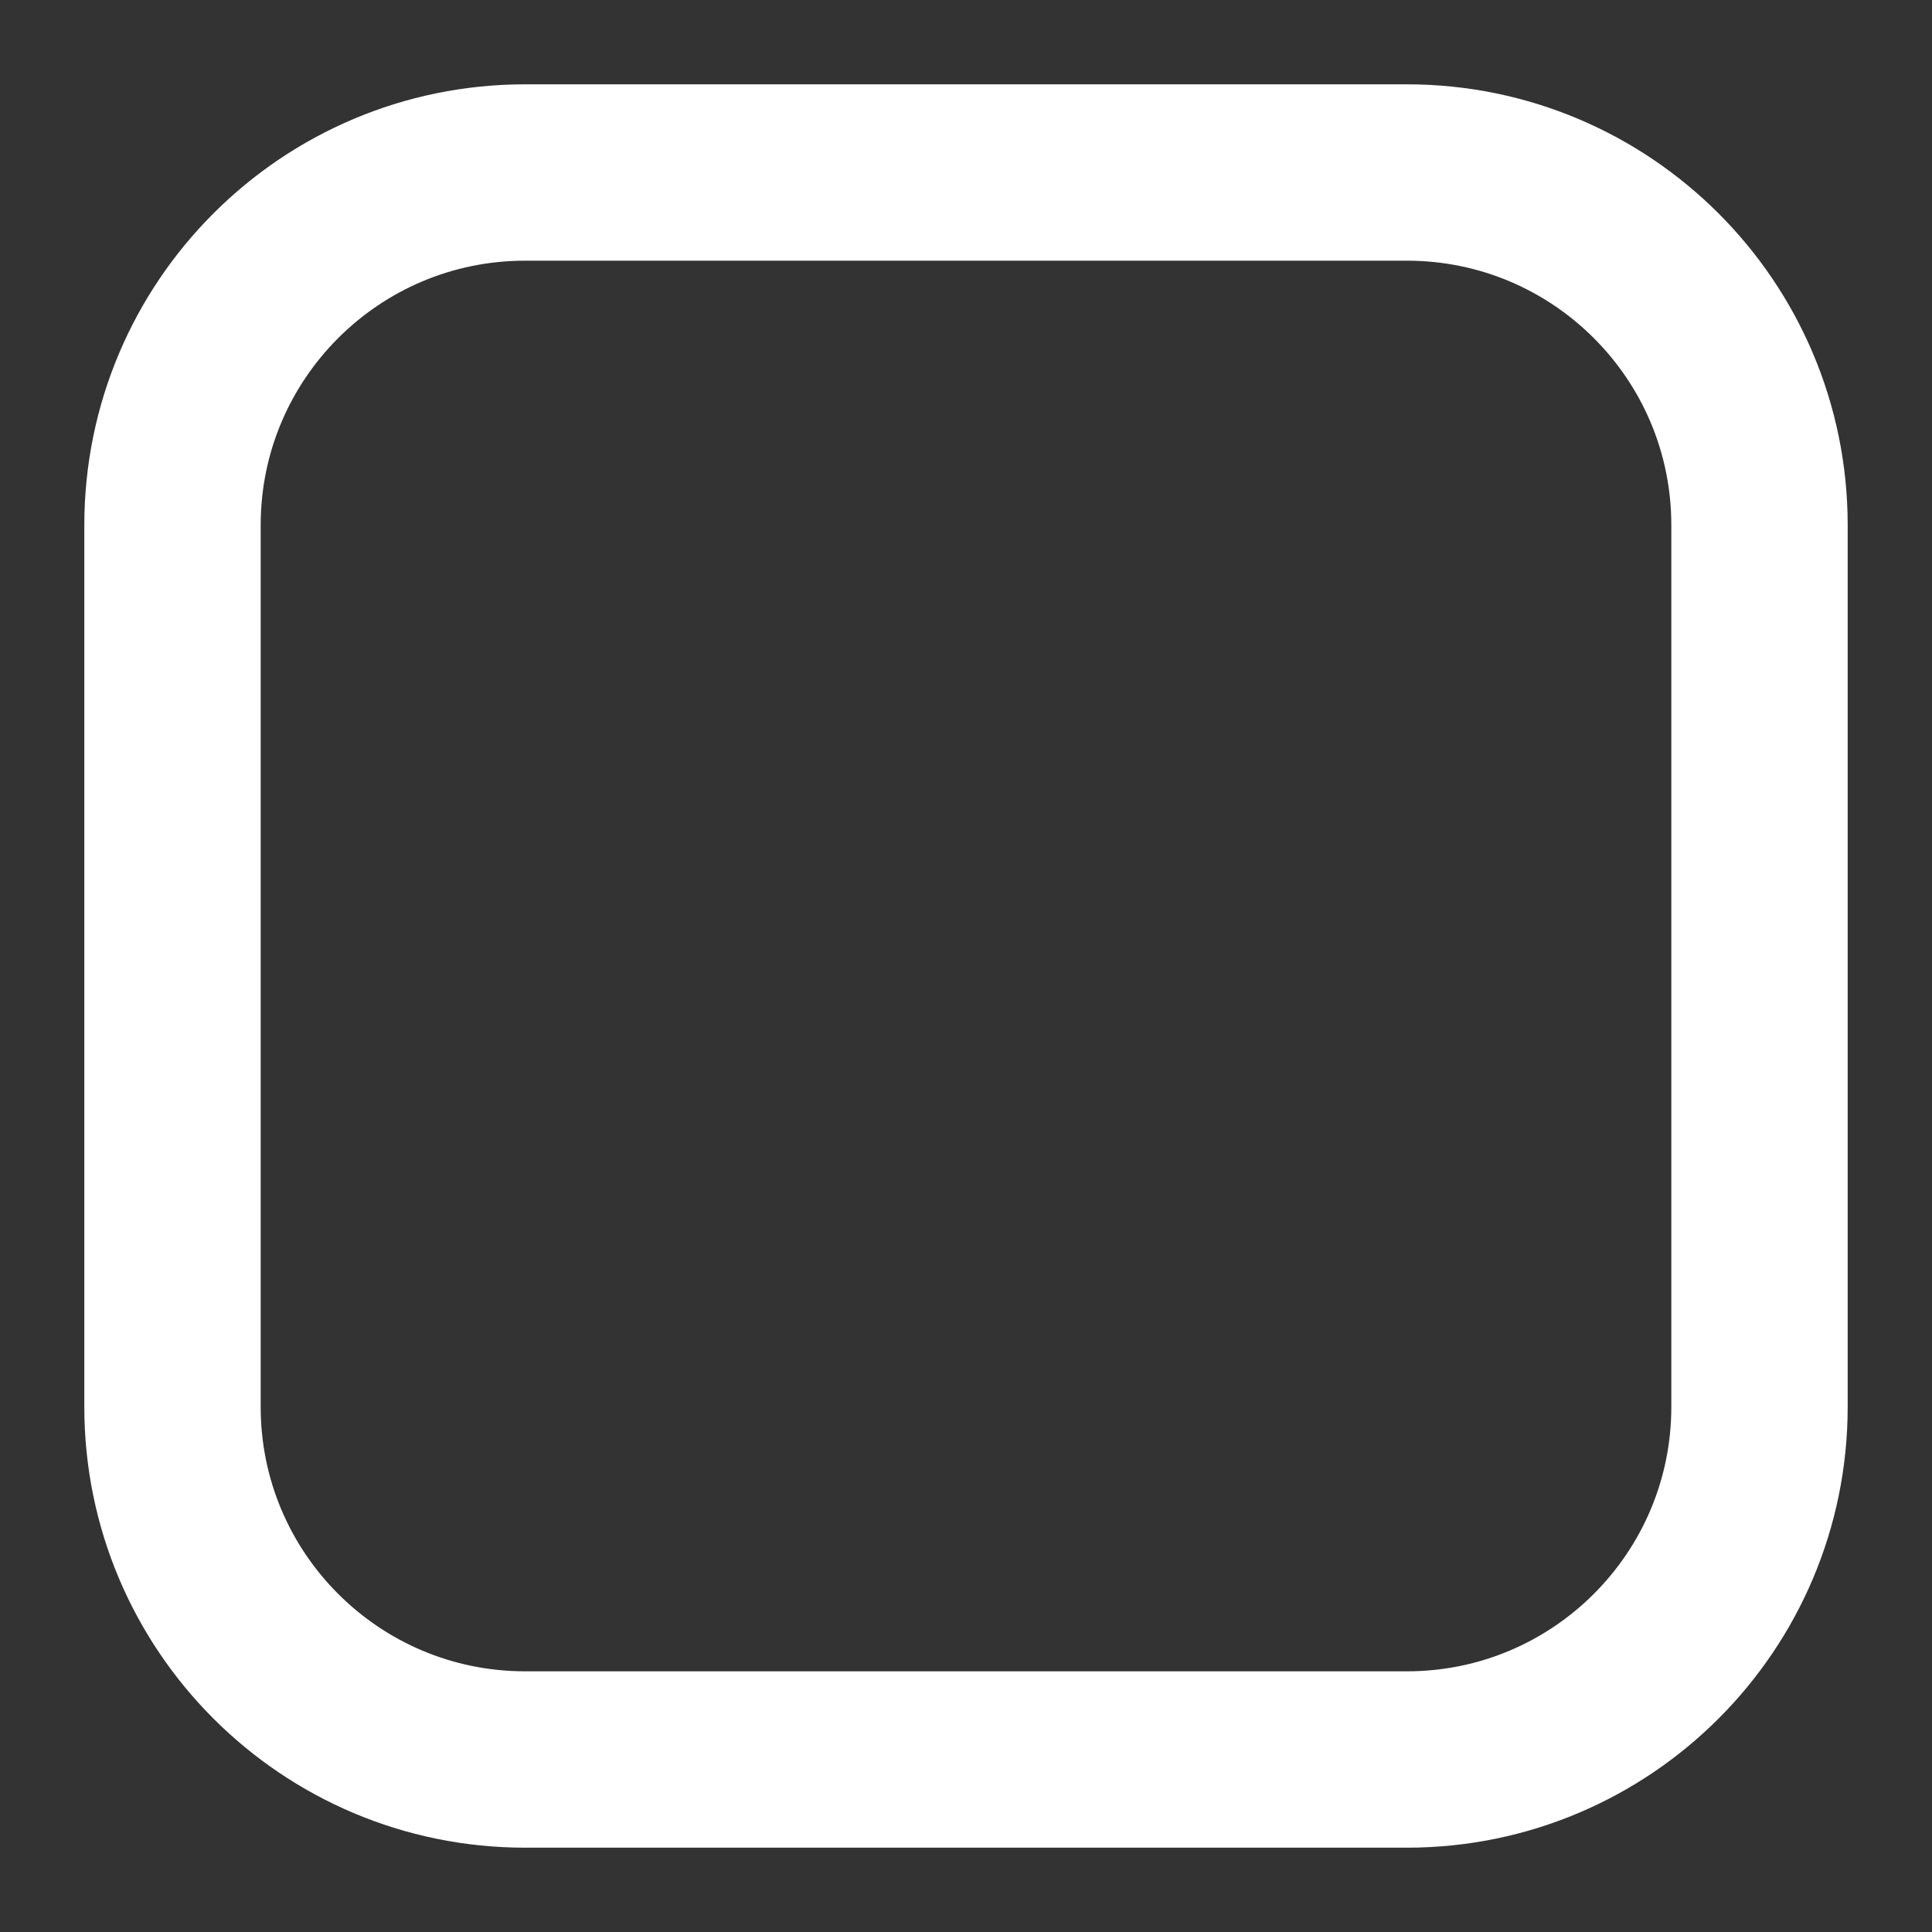 <svg width="21" height="21" viewBox="0 0 21 21" fill="none" xmlns="http://www.w3.org/2000/svg">
<rect x="0" y="0" width="21" height="21" fill="#333333" stroke="none"/>
<path d="M15.292 1.875H5.708C3.591 1.875 1.875 3.591 1.875 5.708V15.292C1.875 17.409 3.591 19.125 5.708 19.125H15.292C17.409 19.125 19.125 17.409 19.125 15.292V5.708C19.125 3.591 17.409 1.875 15.292 1.875Z" stroke="white" stroke-width="1.917" stroke-linecap="round" stroke-linejoin="round"/>
</svg>
